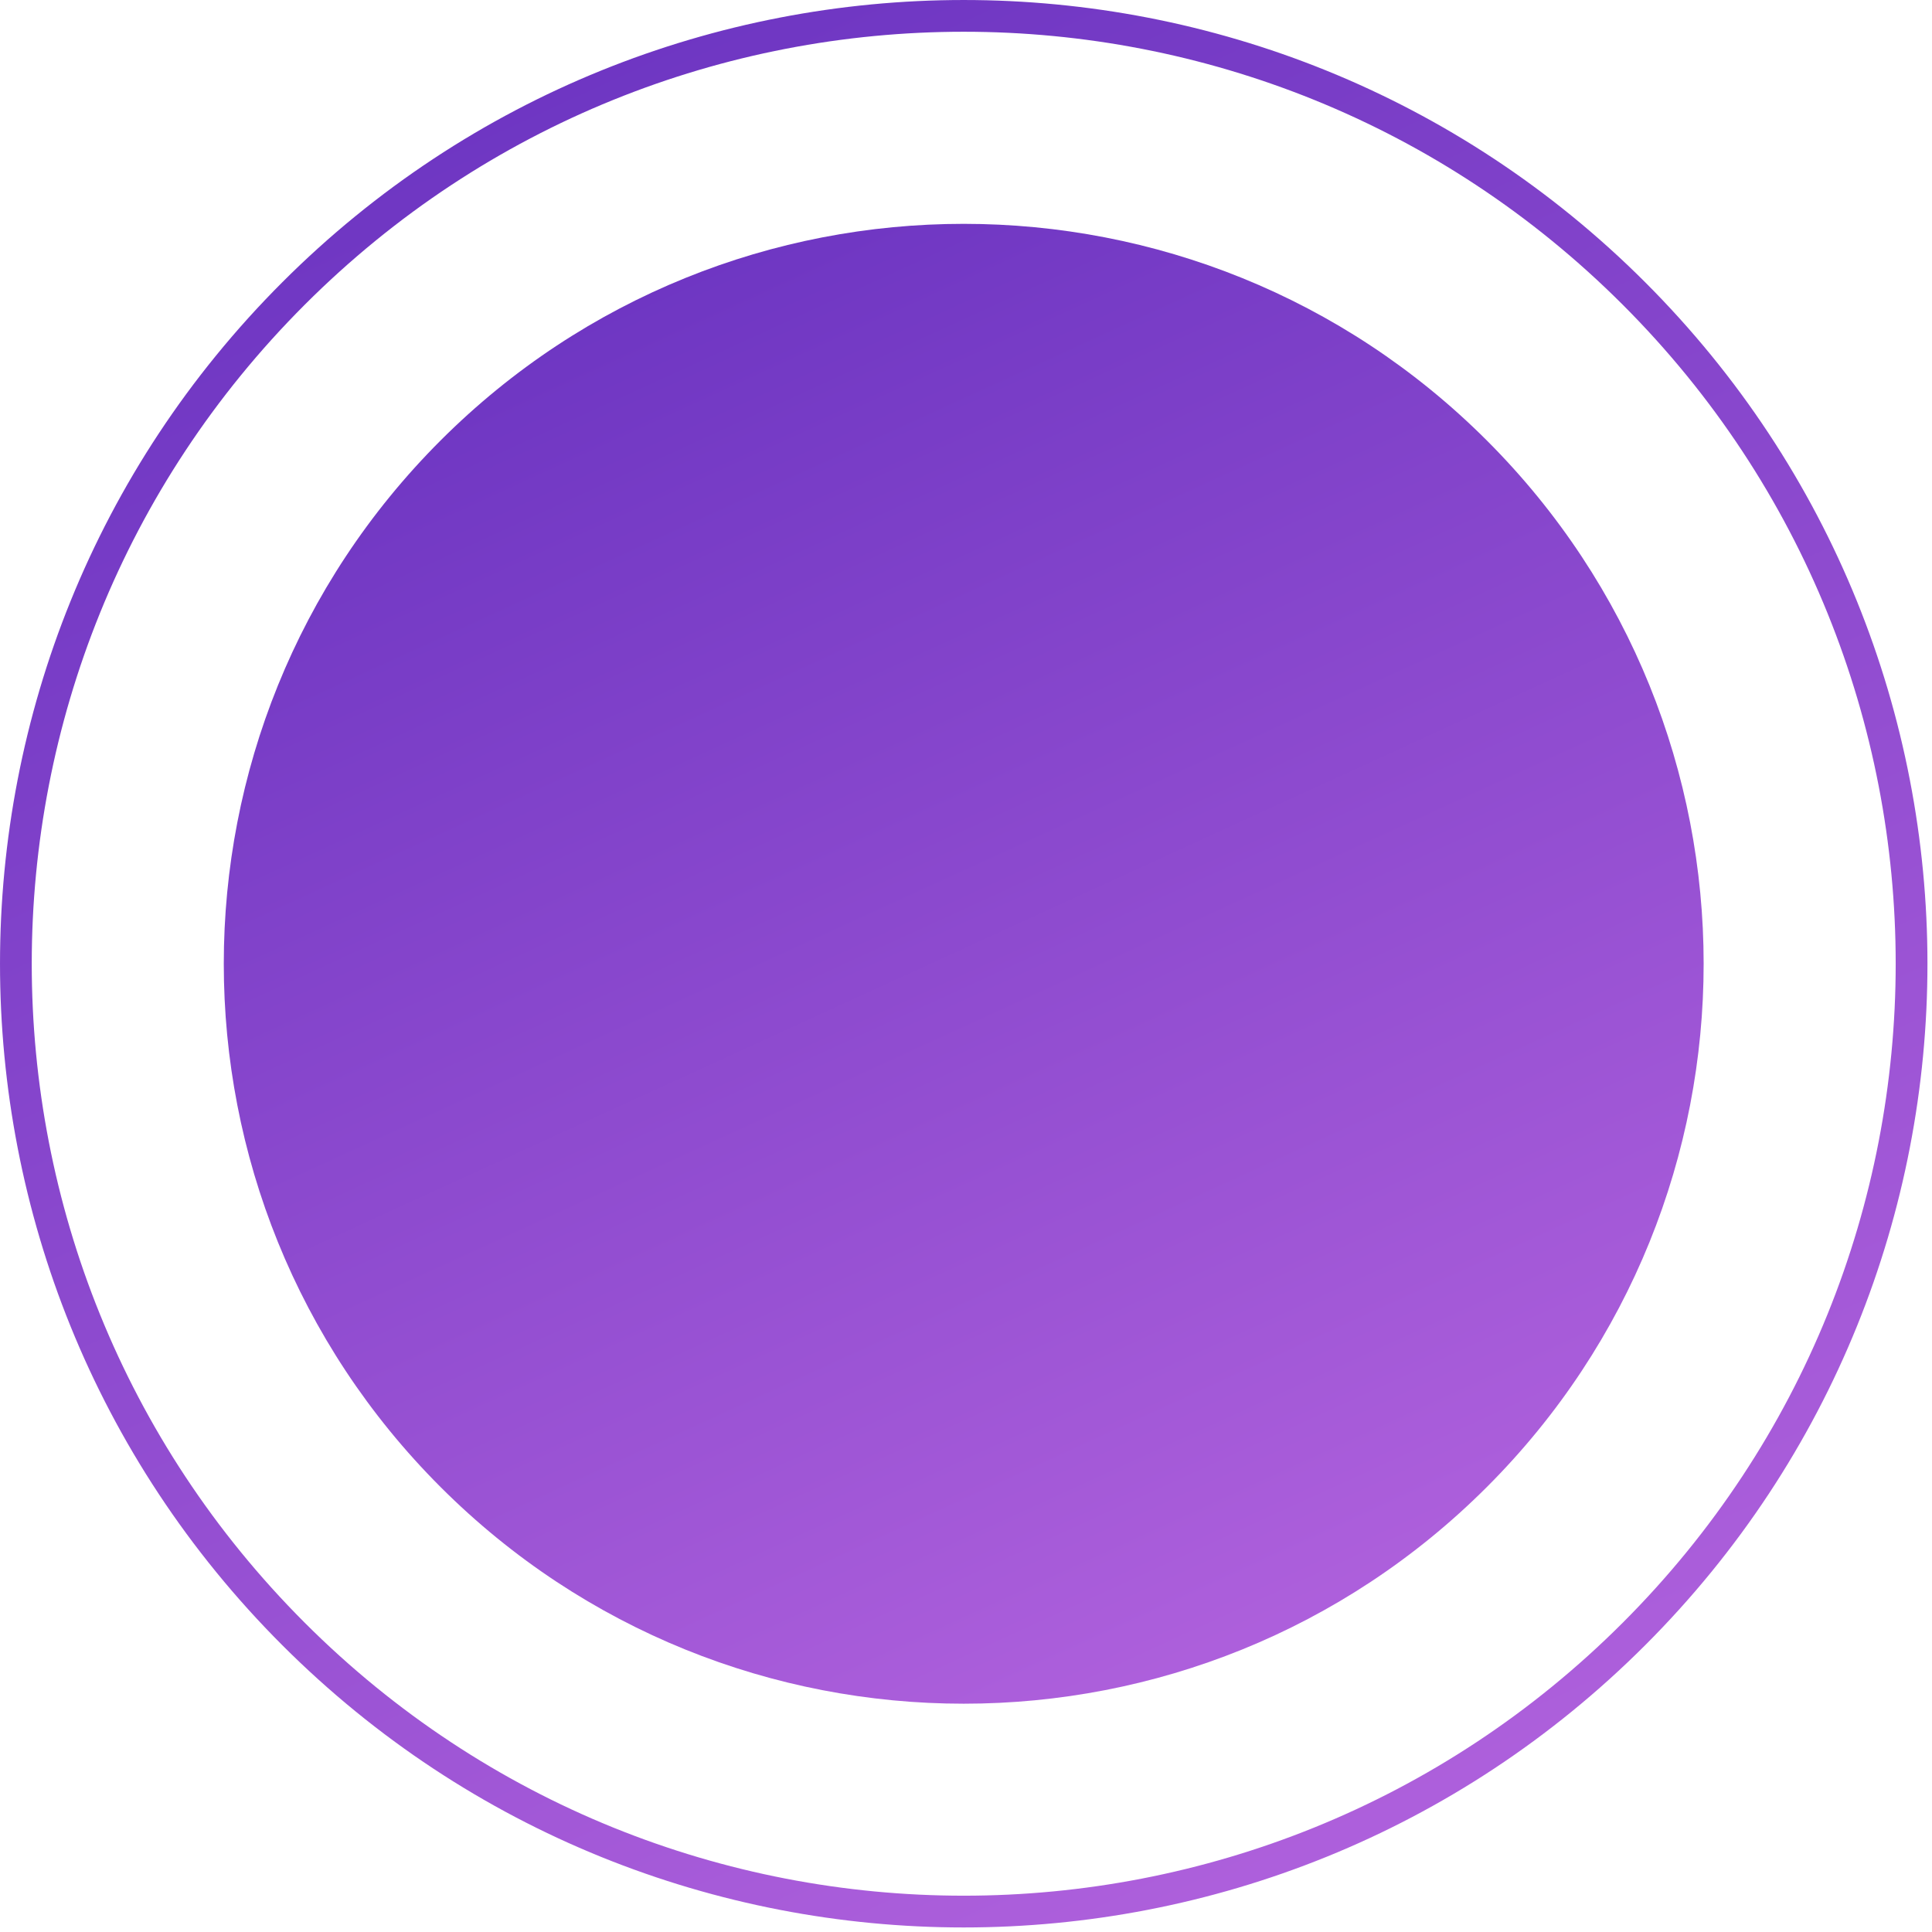<svg width="66" height="66" viewBox="0 0 66 66" fill="none" xmlns="http://www.w3.org/2000/svg">
<path d="M15.048 15.05C24.919 5.179 40.924 5.179 50.795 15.05C60.667 24.921 60.667 40.926 50.795 50.797C40.924 60.669 24.919 60.669 15.048 50.797C5.177 40.926 5.177 24.921 15.048 15.05Z" fill="url(#paint0_linear)"/>
<path fill-rule="evenodd" clip-rule="evenodd" d="M10.41 10.41C-2.024 22.843 -2.024 43.002 10.41 55.435C22.843 67.868 43.002 67.868 55.435 55.435C67.868 43.002 67.868 22.843 55.435 10.41C43.002 -2.024 22.843 -2.024 10.41 10.41ZM56.202 9.643C43.345 -3.214 22.5 -3.214 9.643 9.643C-3.214 22.5 -3.214 43.345 9.643 56.202C22.5 69.059 43.345 69.059 56.202 56.202C69.059 43.345 69.059 22.5 56.202 9.643Z" fill="url(#paint1_linear)"/>
<defs>
<linearGradient id="paint0_linear" x1="65.136" y1="-28.699" x2="100.23" y2="47.924" gradientUnits="userSpaceOnUse">
<stop stop-color="#5928BA"/>
<stop offset="1" stop-color="#C26DE4"/>
</linearGradient>
<linearGradient id="paint1_linear" x1="74.88" y1="-47.339" x2="120.589" y2="52.46" gradientUnits="userSpaceOnUse">
<stop stop-color="#5928BA"/>
<stop offset="1" stop-color="#C26DE4"/>
</linearGradient>
</defs>
</svg>
